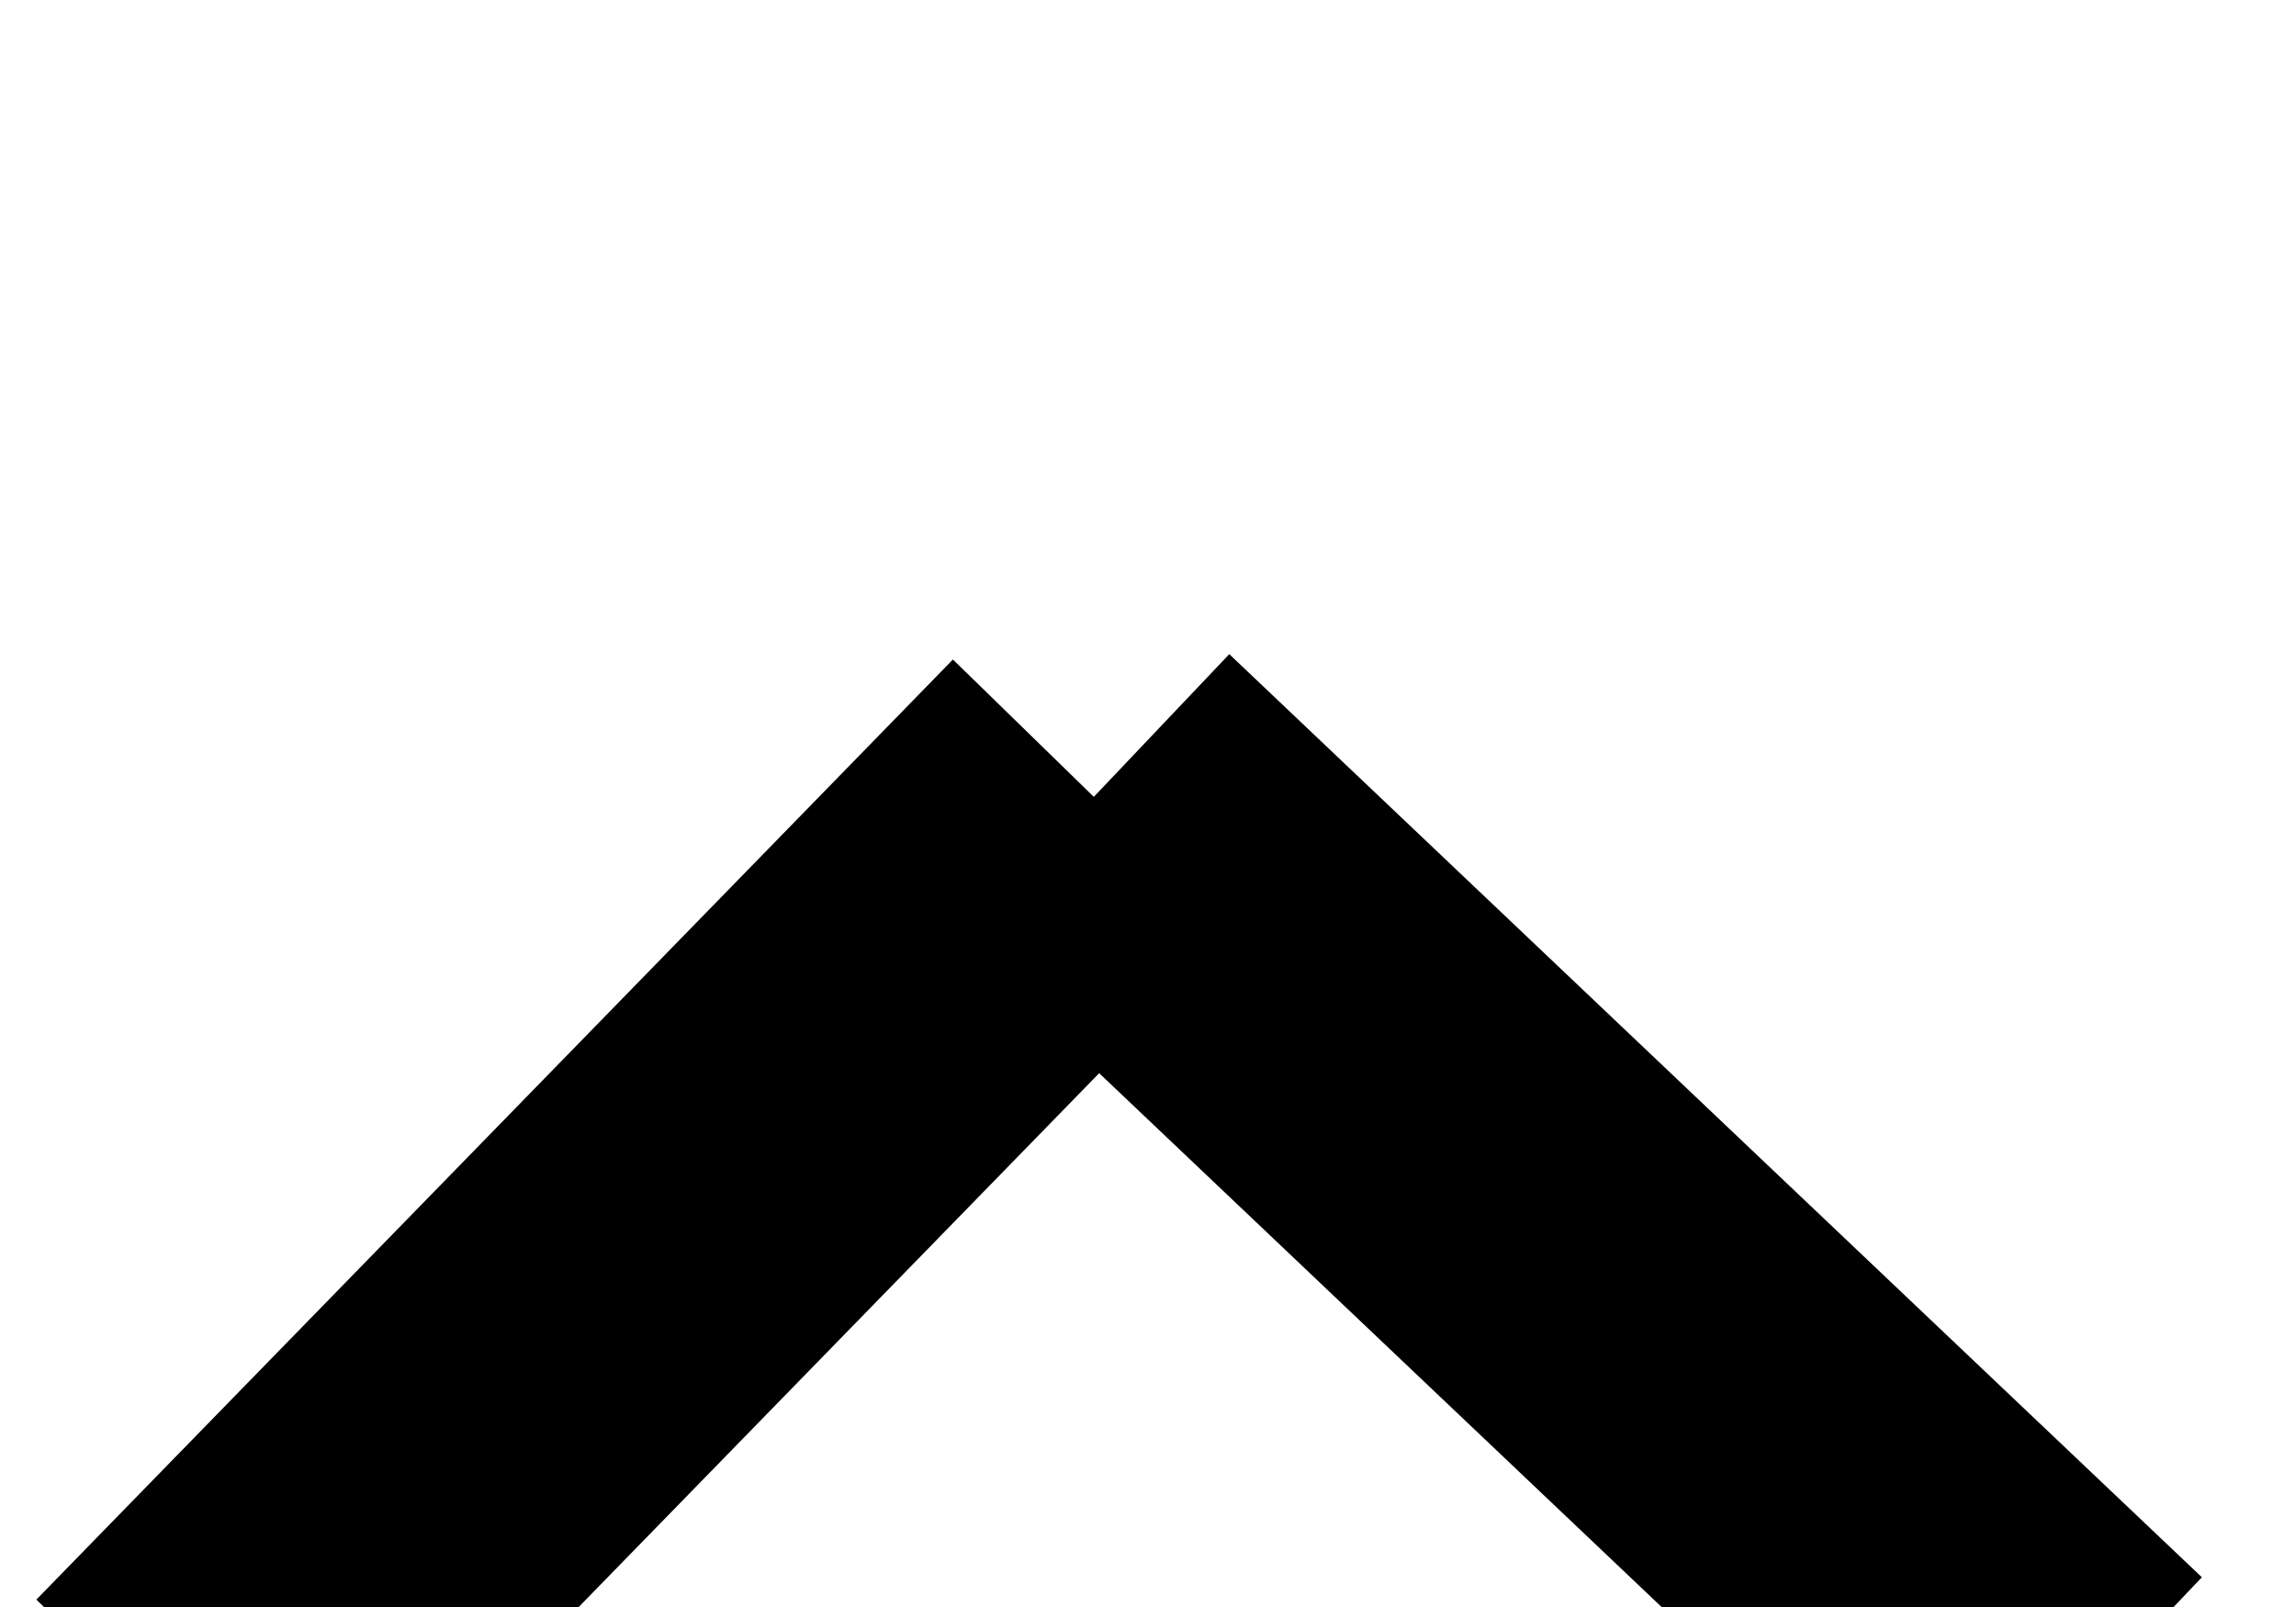 <svg width="10" height="7" viewBox="0 0 10 7" fill="none" xmlns="http://www.w3.org/2000/svg">
<rect width="10" height="7" fill="#8B8B8B"/>
<rect width="1440" height="1028" transform="translate(-1280 -53)" fill="#E6E6E6"/>
<g filter="url(#filter0_d_2175_389)">
<rect x="-167" y="-26" width="200" height="150" rx="24" fill="white"/>
<rect x="-166.5" y="-25.5" width="199" height="149" rx="23.5" stroke="black" stroke-opacity="0.25"/>
<path d="M4.773 2.543L4.764 1.471M4.764 1.471L0.772 5.566M4.764 1.471L9 5.492" stroke="black" stroke-width="1.714"/>
</g>
<defs>
<filter id="filter0_d_2175_389" x="-177" y="-34" width="220" height="170" filterUnits="userSpaceOnUse" color-interpolation-filters="sRGB">
<feFlood flood-opacity="0" result="BackgroundImageFix"/>
<feColorMatrix in="SourceAlpha" type="matrix" values="0 0 0 0 0 0 0 0 0 0 0 0 0 0 0 0 0 0 127 0" result="hardAlpha"/>
<feOffset dy="2"/>
<feGaussianBlur stdDeviation="5"/>
<feComposite in2="hardAlpha" operator="out"/>
<feColorMatrix type="matrix" values="0 0 0 0 0 0 0 0 0 0 0 0 0 0 0 0 0 0 0.2 0"/>
<feBlend mode="normal" in2="BackgroundImageFix" result="effect1_dropShadow_2175_389"/>
<feBlend mode="normal" in="SourceGraphic" in2="effect1_dropShadow_2175_389" result="shape"/>
</filter>
</defs>
</svg>
